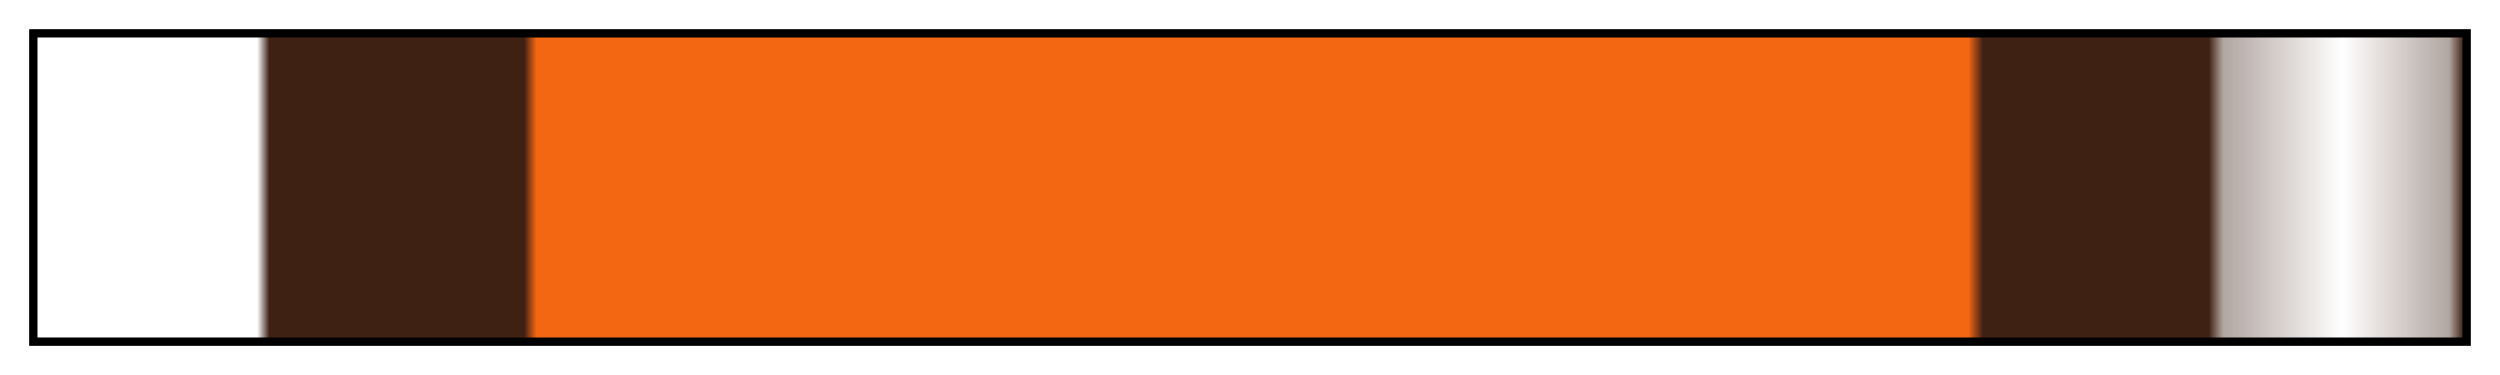 <svg height="45" viewBox="0 0 300 45" width="300" xmlns="http://www.w3.org/2000/svg" xmlns:xlink="http://www.w3.org/1999/xlink"><linearGradient id="a" gradientUnits="objectBoundingBox" spreadMethod="pad" x1="0%" x2="100%" y1="0%" y2="0%"><stop offset="0" stop-color="#3f2113" stop-opacity="0"/><stop offset=".091" stop-color="#3f2113" stop-opacity="0"/><stop offset=".096" stop-color="#3f2113"/><stop offset=".201" stop-color="#3f2113"/><stop offset=".206" stop-color="#f36713"/><stop offset=".796" stop-color="#f36713"/><stop offset=".802" stop-color="#3f2113"/><stop offset=".895" stop-color="#3f2113"/><stop offset=".898" stop-color="#3f2113" stop-opacity=".687"/><stop offset=".901" stop-color="#3f2113" stop-opacity=".4"/><stop offset=".95" stop-color="#3f2113" stop-opacity="0"/><stop offset=".994" stop-color="#3f2113" stop-opacity=".4"/><stop offset="1" stop-color="#3f2113"/></linearGradient><path d="m4 4h292v37h-292z" fill="url(#a)" stroke="#000"/></svg>